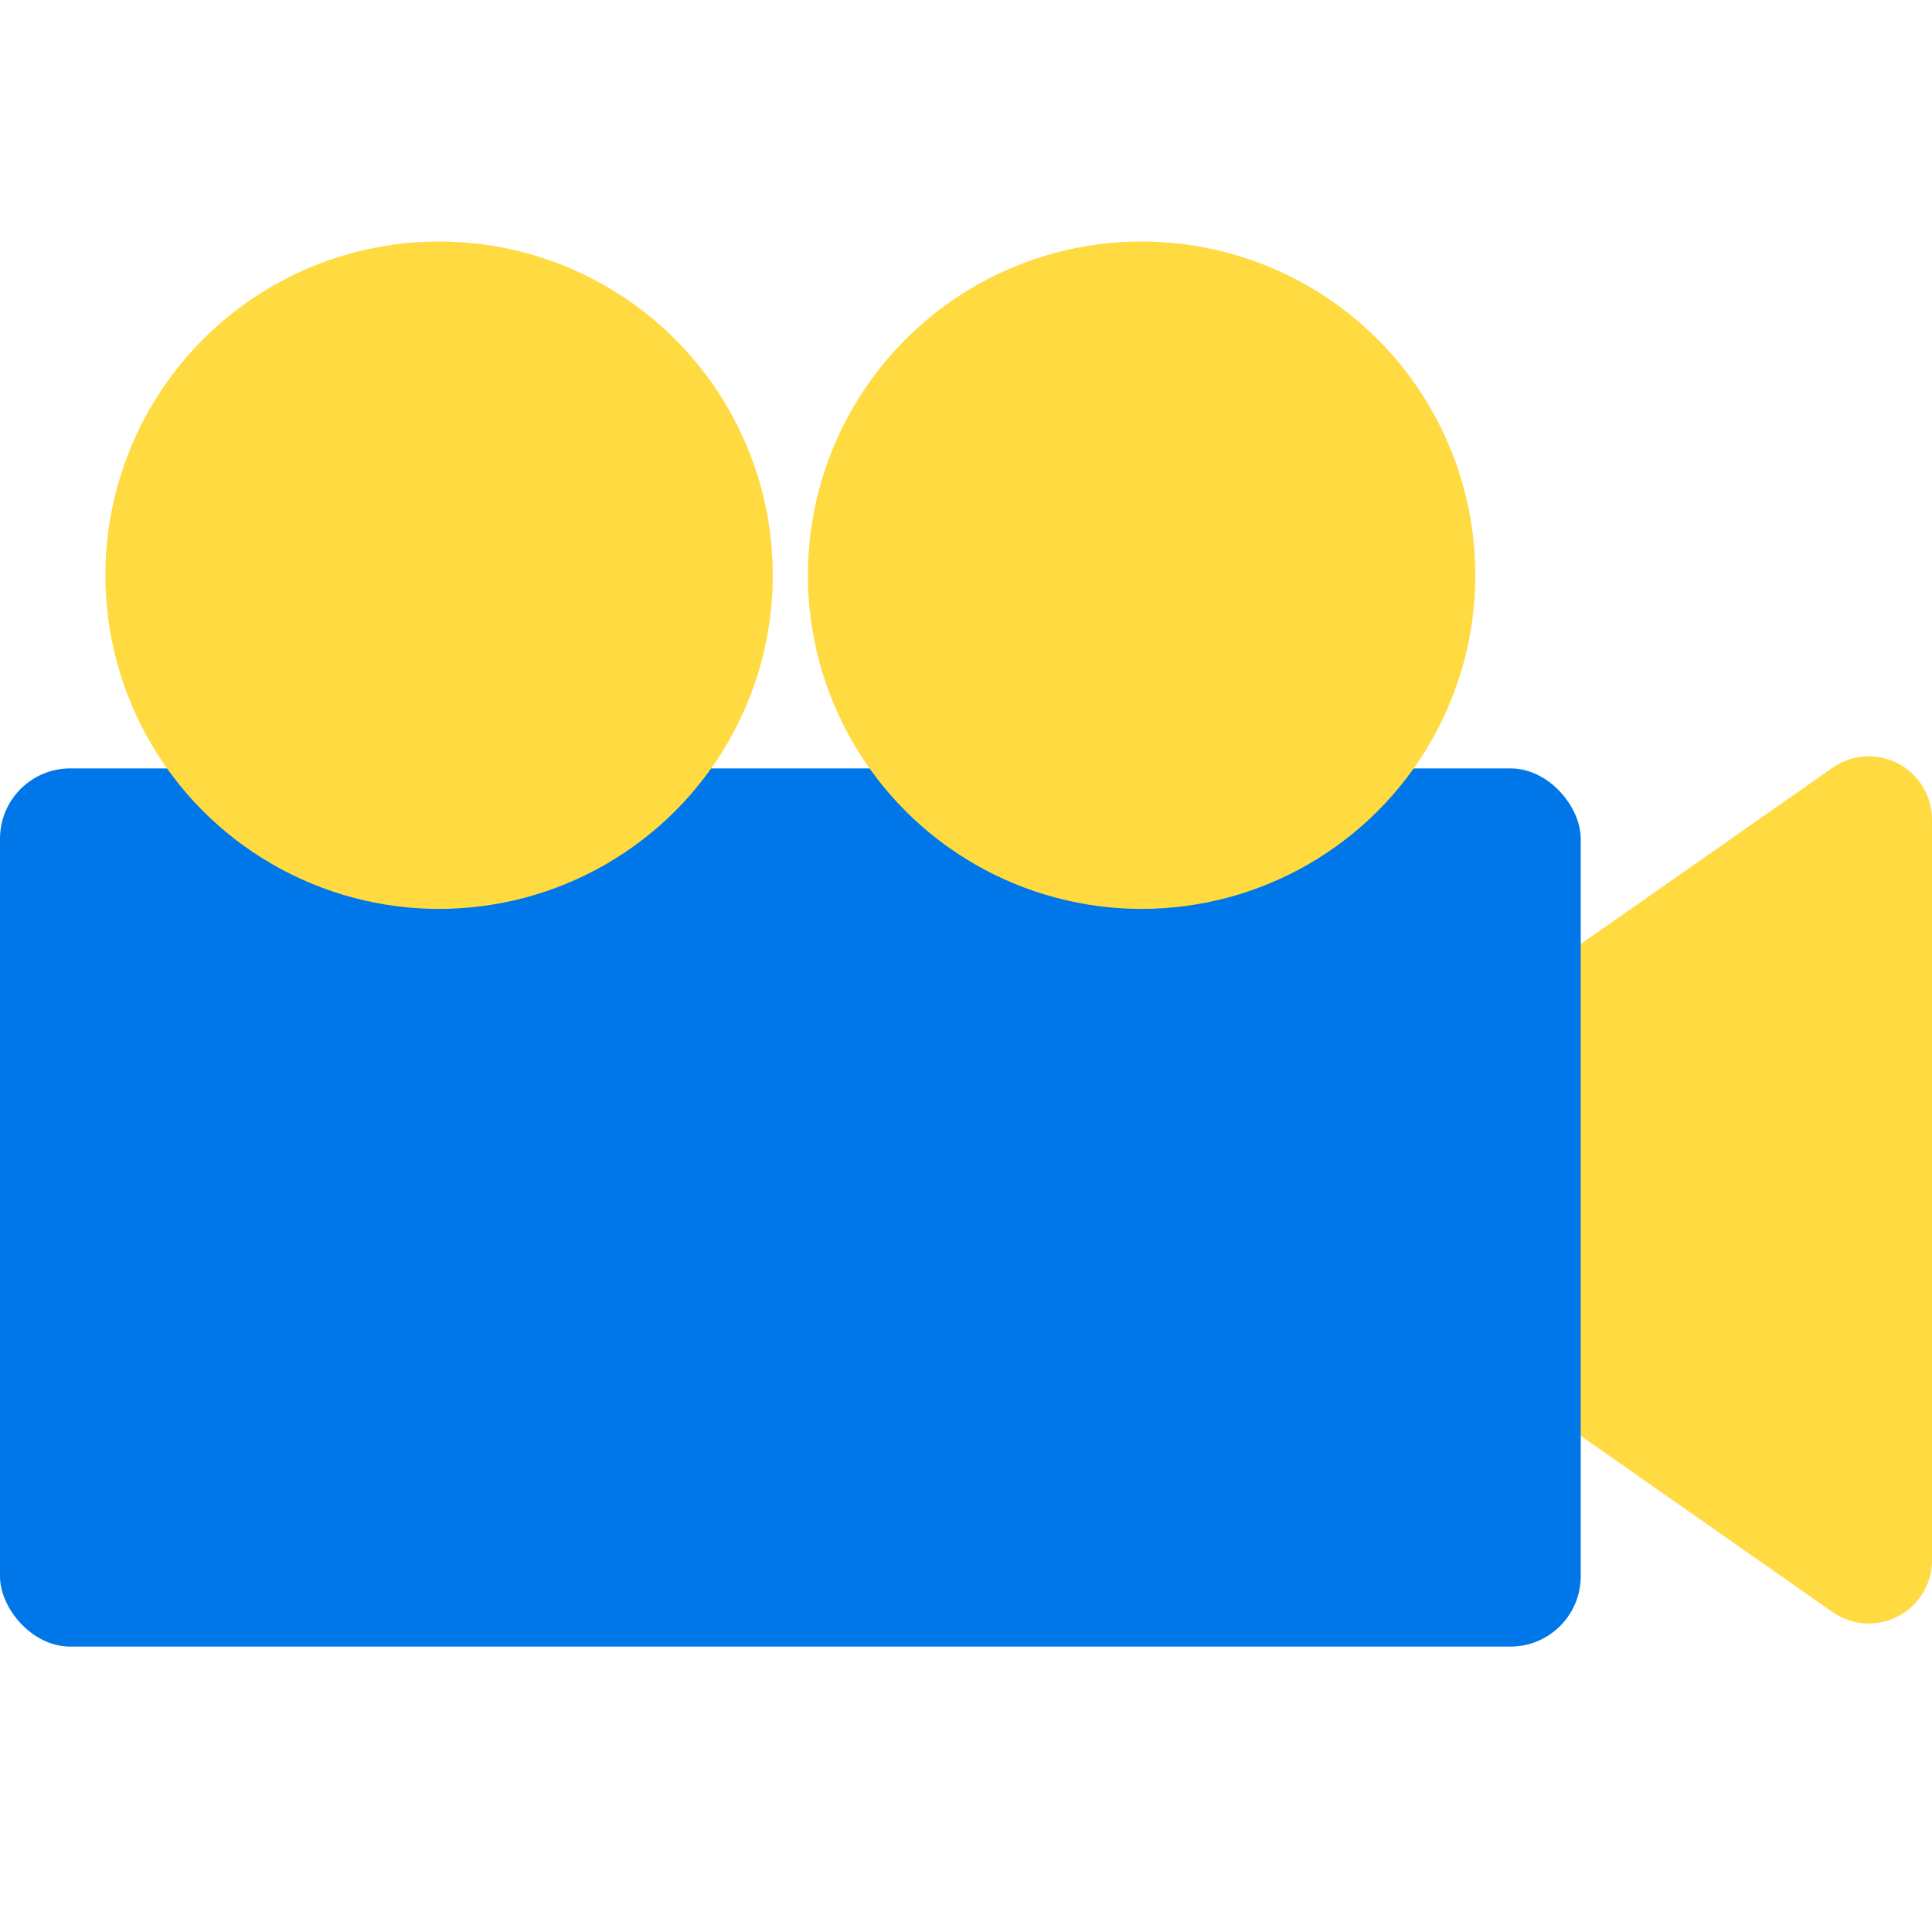 <svg xmlns="http://www.w3.org/2000/svg" width="40" height="40" viewBox="0 0 40 40">
    <g fill="none" fill-rule="evenodd">
        <g>
            <g>
                <g>
                    <g transform="translate(-462 -2182) translate(462 2174) translate(0 8) translate(0 5)">
                        <path fill="#FFDA41" d="M33.8 13.896l7.667 10.953c.415.593.27 1.409-.322 1.823-.22.154-.482.237-.75.237H25.06c-.723 0-1.31-.586-1.31-1.309 0-.269.083-.53.237-.75l7.668-10.954c.414-.593 1.23-.737 1.823-.322.125.088.234.197.322.322z" transform="rotate(-90 32.727 19.636)"/>
                        <rect width="32.727" height="18.182" y="10.909" fill="#0077E9" rx="1.455"/>
                        <circle cx="9.091" cy="6.909" r="6.909" fill="#FFDA41"/>
                        <circle cx="23.636" cy="6.909" r="6.909" fill="#FFDA41"/>
                    </g>
                </g>
            </g>
        </g>
    </g>
</svg>
